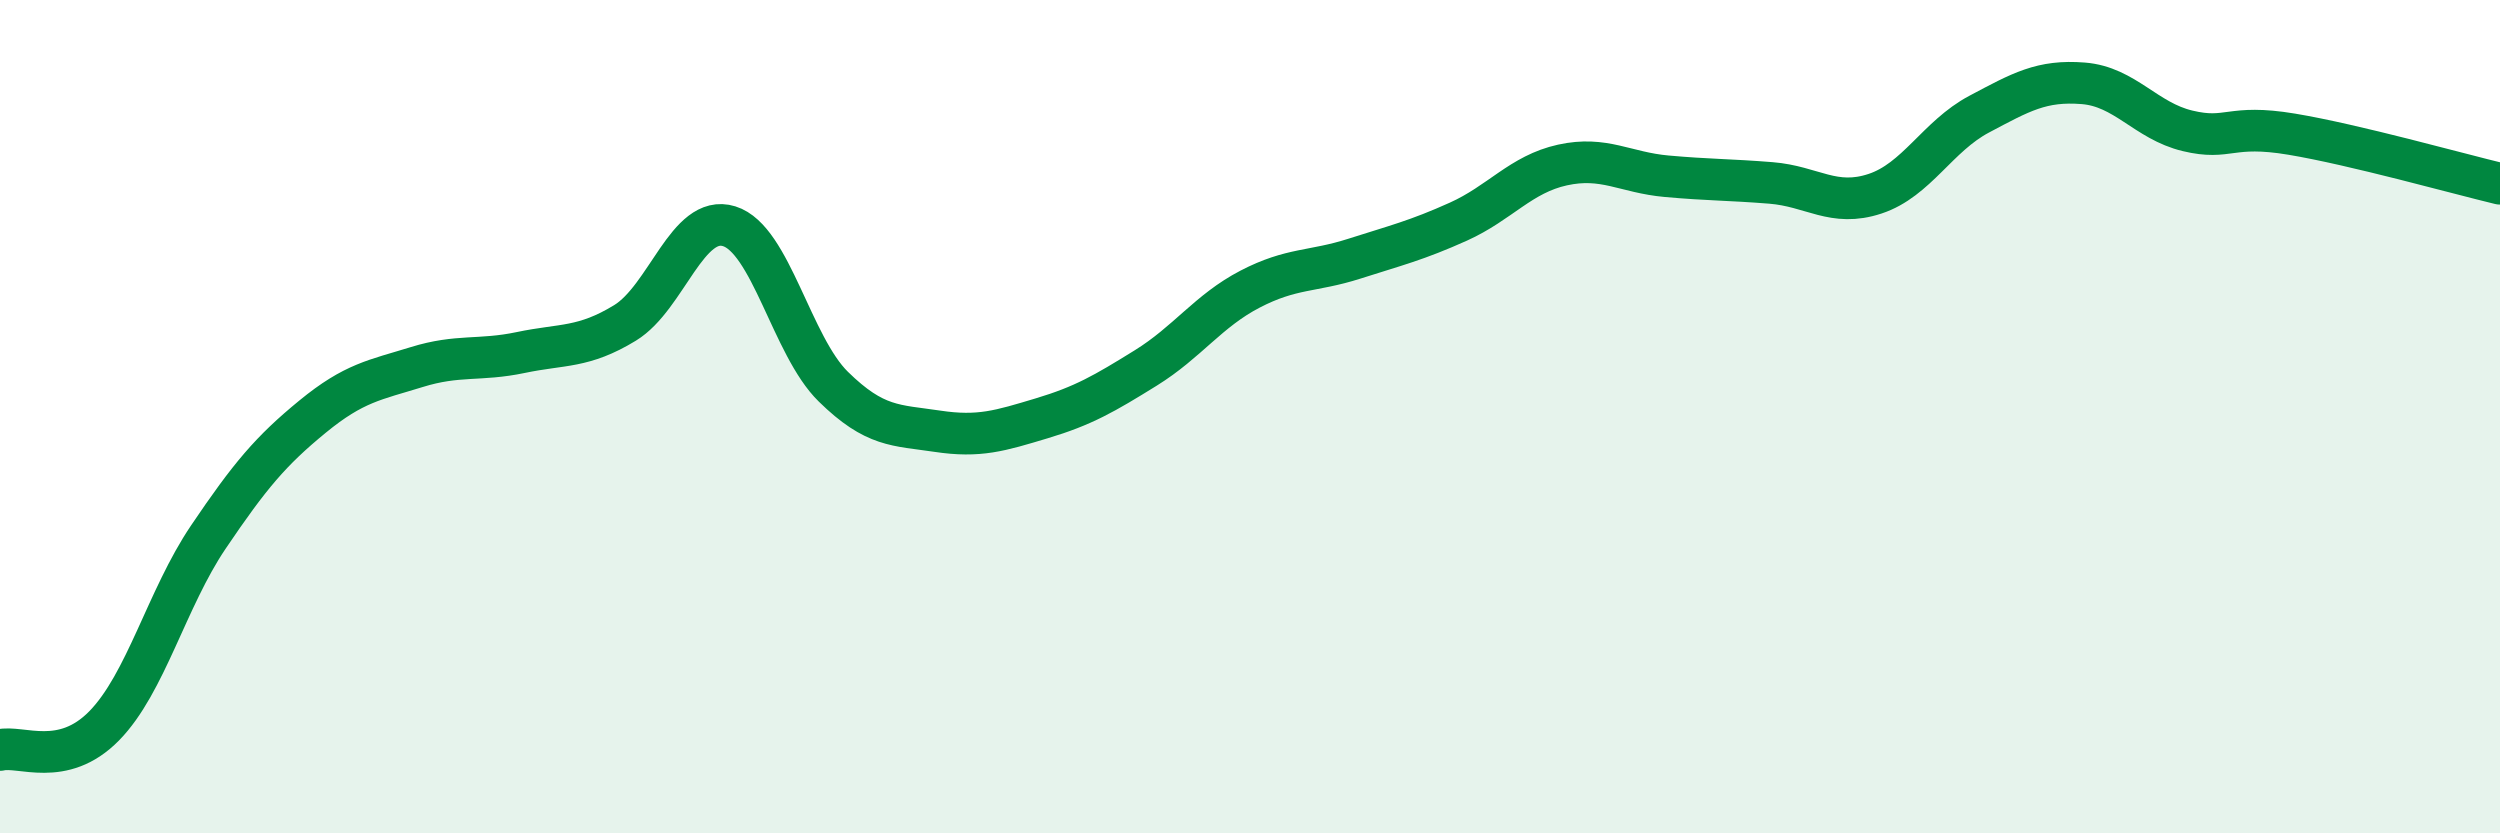 
    <svg width="60" height="20" viewBox="0 0 60 20" xmlns="http://www.w3.org/2000/svg">
      <path
        d="M 0,18 C 0.5,17.88 1.5,18.44 2.5,17.42 C 3.5,16.4 4,14.37 5,12.89 C 6,11.41 6.5,10.82 7.5,10 C 8.5,9.18 9,9.12 10,8.81 C 11,8.5 11.5,8.67 12.5,8.46 C 13.5,8.25 14,8.36 15,7.75 C 16,7.14 16.5,5.12 17.5,5.43 C 18.5,5.74 19,8.3 20,9.28 C 21,10.26 21.5,10.2 22.5,10.35 C 23.5,10.5 24,10.34 25,10.04 C 26,9.74 26.5,9.45 27.5,8.83 C 28.5,8.21 29,7.46 30,6.94 C 31,6.42 31.5,6.53 32.5,6.21 C 33.5,5.89 34,5.77 35,5.32 C 36,4.87 36.5,4.18 37.5,3.96 C 38.5,3.74 39,4.14 40,4.23 C 41,4.32 41.5,4.31 42.5,4.39 C 43.5,4.47 44,4.98 45,4.65 C 46,4.32 46.5,3.27 47.5,2.74 C 48.5,2.21 49,1.92 50,2 C 51,2.08 51.5,2.9 52.5,3.14 C 53.5,3.38 53.5,2.97 55,3.22 C 56.5,3.47 59,4.17 60,4.41L60 20L0 20Z"
        fill="#008740"
        opacity="0.1"
        stroke-linecap="round"
        stroke-linejoin="round"
      />
      <path
        d="M 0,18 C 0.5,17.88 1.5,18.44 2.5,17.42 C 3.5,16.4 4,14.37 5,12.89 C 6,11.41 6.5,10.82 7.5,10 C 8.5,9.18 9,9.12 10,8.81 C 11,8.5 11.5,8.67 12.5,8.46 C 13.5,8.25 14,8.36 15,7.75 C 16,7.14 16.5,5.12 17.5,5.43 C 18.5,5.74 19,8.3 20,9.28 C 21,10.26 21.5,10.2 22.5,10.35 C 23.5,10.5 24,10.34 25,10.04 C 26,9.74 26.5,9.45 27.5,8.83 C 28.5,8.21 29,7.46 30,6.94 C 31,6.42 31.5,6.53 32.5,6.21 C 33.5,5.89 34,5.77 35,5.32 C 36,4.87 36.5,4.18 37.5,3.96 C 38.5,3.74 39,4.14 40,4.23 C 41,4.32 41.5,4.31 42.5,4.39 C 43.5,4.47 44,4.98 45,4.65 C 46,4.32 46.5,3.27 47.5,2.74 C 48.5,2.21 49,1.92 50,2 C 51,2.08 51.5,2.9 52.5,3.14 C 53.5,3.38 53.5,2.97 55,3.22 C 56.5,3.47 59,4.17 60,4.41"
        stroke="#008740"
        stroke-width="1"
        fill="none"
        stroke-linecap="round"
        stroke-linejoin="round"
      />
    </svg>
  
